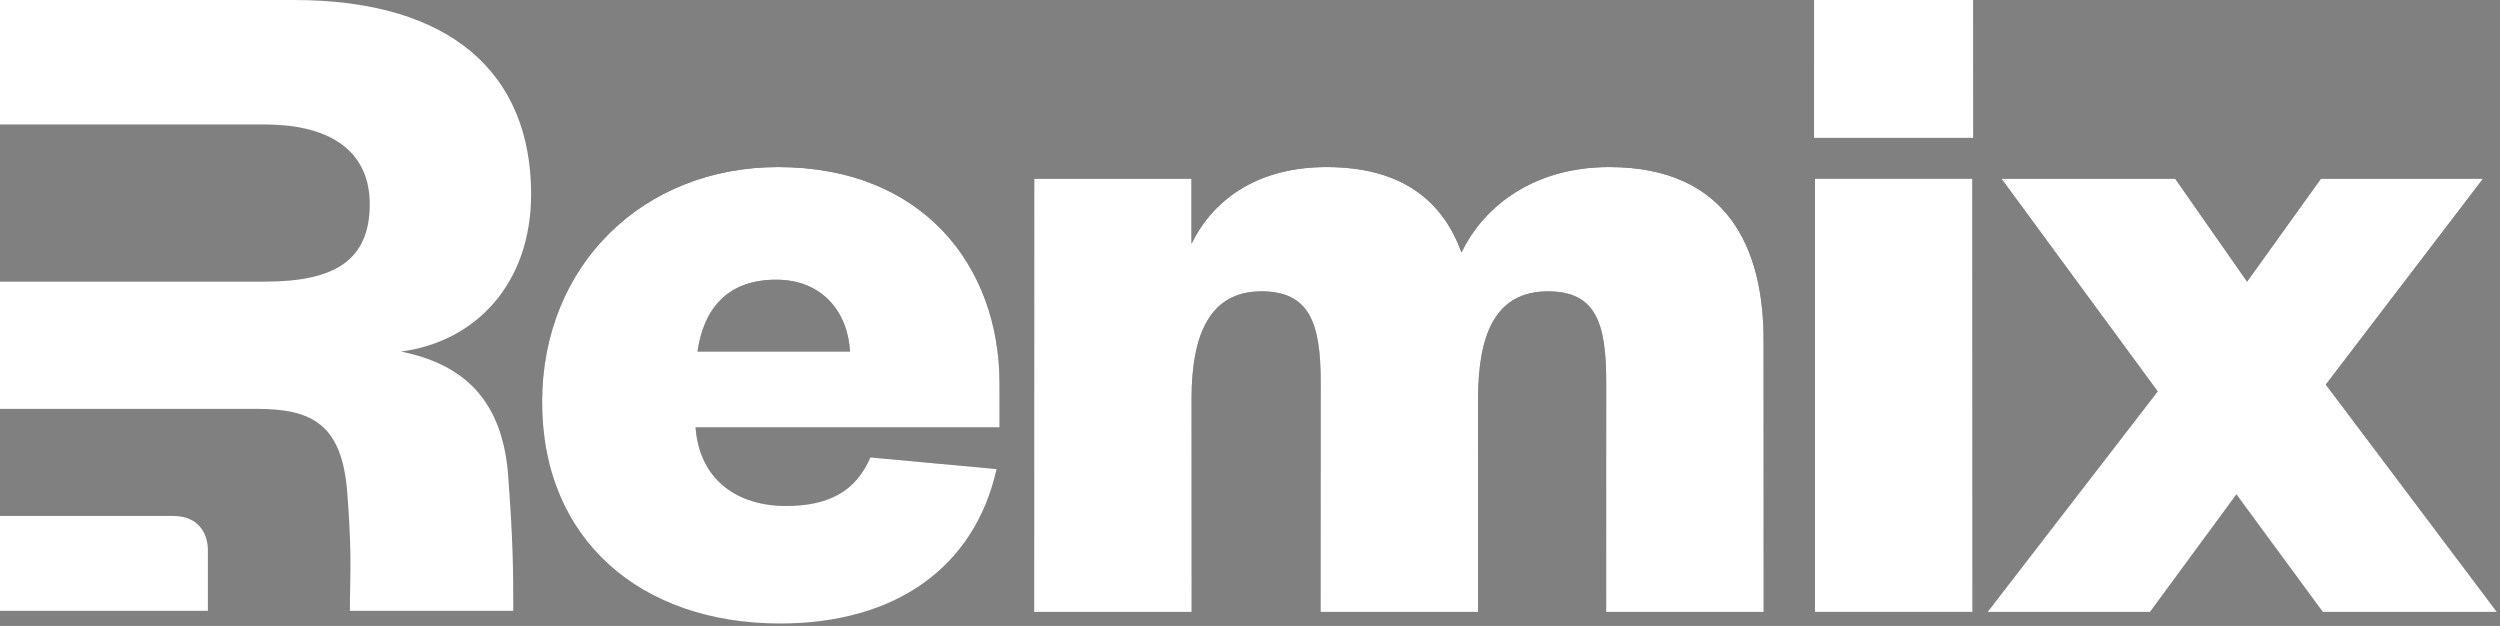 <svg xmlns="http://www.w3.org/2000/svg" width="659" height="165" fill="none"><rect width="100%" height="100%" fill="#808080" stroke="none"/><g clip-path="url(#a)"><path fill="#fff" fill-rule="evenodd" d="M133.85 124.16c1.45 18.602 1.45 27.322 1.45 36.84H92.228c0-2.073.037-3.97.075-5.893.117-5.979.238-12.213-.731-24.803-1.282-18.432-9.225-22.528-23.83-22.528H0V74.24h69.792c18.449 0 27.673-5.608 27.673-20.456 0-13.056-9.224-20.968-27.673-20.968H0V0h77.479C119.245 0 140 19.712 140 51.2c0 23.552-14.605 38.912-34.335 41.472 16.655 3.328 26.392 12.8 28.185 31.488" clip-rule="evenodd"/><path fill="#fff" d="M0 161v-25h45.542c7.607 0 9.258 5.638 9.258 9v16z"/><path fill="url(#b)" d="M654.54 47.104h-42.752L592.332 74.24l-18.944-27.136h-45.824l41.216 56.064-44.8 58.112h42.752l22.784-30.976L612.3 161.28h45.824l-45.056-59.904z"/><path fill="#fff" d="M654.54 47.104h-42.752L592.332 74.24l-18.944-27.136h-45.824l41.216 56.064-44.8 58.112h42.752l22.784-30.976L612.3 161.28h45.824l-45.056-59.904z"/><path fill="url(#c)" d="M229.43 120.576c-3.84 8.96-11.008 12.8-22.272 12.8-12.544 0-22.784-6.656-23.808-20.736h80.128v-11.52c0-30.976-20.224-57.088-58.368-57.088-35.584 0-62.208 25.856-62.208 61.952 0 36.352 26.112 58.368 62.72 58.368 30.208 0 51.2-14.592 57.088-40.704zm-45.568-27.904c1.536-10.752 7.424-18.944 20.736-18.944 12.288 0 18.944 8.704 19.456 18.944z"/><path fill="#fff" d="M229.43 120.576c-3.84 8.96-11.008 12.8-22.272 12.8-12.544 0-22.784-6.656-23.808-20.736h80.128v-11.52c0-30.976-20.224-57.088-58.368-57.088-35.584 0-62.208 25.856-62.208 61.952 0 36.352 26.112 58.368 62.72 58.368 30.208 0 51.2-14.592 57.088-40.704zm-45.568-27.904c1.536-10.752 7.424-18.944 20.736-18.944 12.288 0 18.944 8.704 19.456 18.944z"/><path fill="url(#d)" d="M385.256 66.56c-4.864-13.312-15.36-22.528-35.584-22.528-17.152 0-29.44 7.68-35.584 20.224V47.104h-41.472V161.28h41.472v-56.064c0-17.152 4.864-28.416 18.432-28.416 12.544 0 15.616 8.192 15.616 23.808v60.672h41.472v-56.064c0-17.152 4.608-28.416 18.432-28.416 12.544 0 15.36 8.192 15.36 23.808v60.672h41.472V89.6c0-23.808-9.216-45.568-40.704-45.568-19.2 0-32.768 9.728-38.912 22.528"/><path fill="#fff" d="M385.256 66.56c-4.864-13.312-15.36-22.528-35.584-22.528-17.152 0-29.44 7.68-35.584 20.224V47.104h-41.472V161.28h41.472v-56.064c0-17.152 4.864-28.416 18.432-28.416 12.544 0 15.616 8.192 15.616 23.808v60.672h41.472v-56.064c0-17.152 4.608-28.416 18.432-28.416 12.544 0 15.36 8.192 15.36 23.808v60.672h41.472V89.6c0-23.808-9.216-45.568-40.704-45.568-19.2 0-32.768 9.728-38.912 22.528"/><path fill="url(#e)" d="M478.436 47.104V161.28h41.472V47.104zm-.256-10.752h41.984V0H478.18z"/><path fill="#fff" d="M478.436 47.104V161.28h41.472V47.104zm-.256-10.752h41.984V0H478.18z"/></g><defs><linearGradient id="b" x1="591.052" x2="591.052" y1="47.103" y2="161.28" gradientUnits="userSpaceOnUse"><stop/><stop offset="1" stop-opacity="0"/></linearGradient><linearGradient id="c" x1="203.19" x2="203.19" y1="44.032" y2="164.352" gradientUnits="userSpaceOnUse"><stop/><stop offset="1" stop-opacity="0"/></linearGradient><linearGradient id="d" x1="368.744" x2="368.744" y1="44.032" y2="161.28" gradientUnits="userSpaceOnUse"><stop/><stop offset="1" stop-opacity="0"/></linearGradient><linearGradient id="e" x1="499.172" x2="499.172" y1="0" y2="161.28" gradientUnits="userSpaceOnUse"><stop/><stop offset="1" stop-opacity="0"/></linearGradient><clipPath id="a"><path fill="#fff" d="M0 0h659v165H0z"/></clipPath></defs></svg>